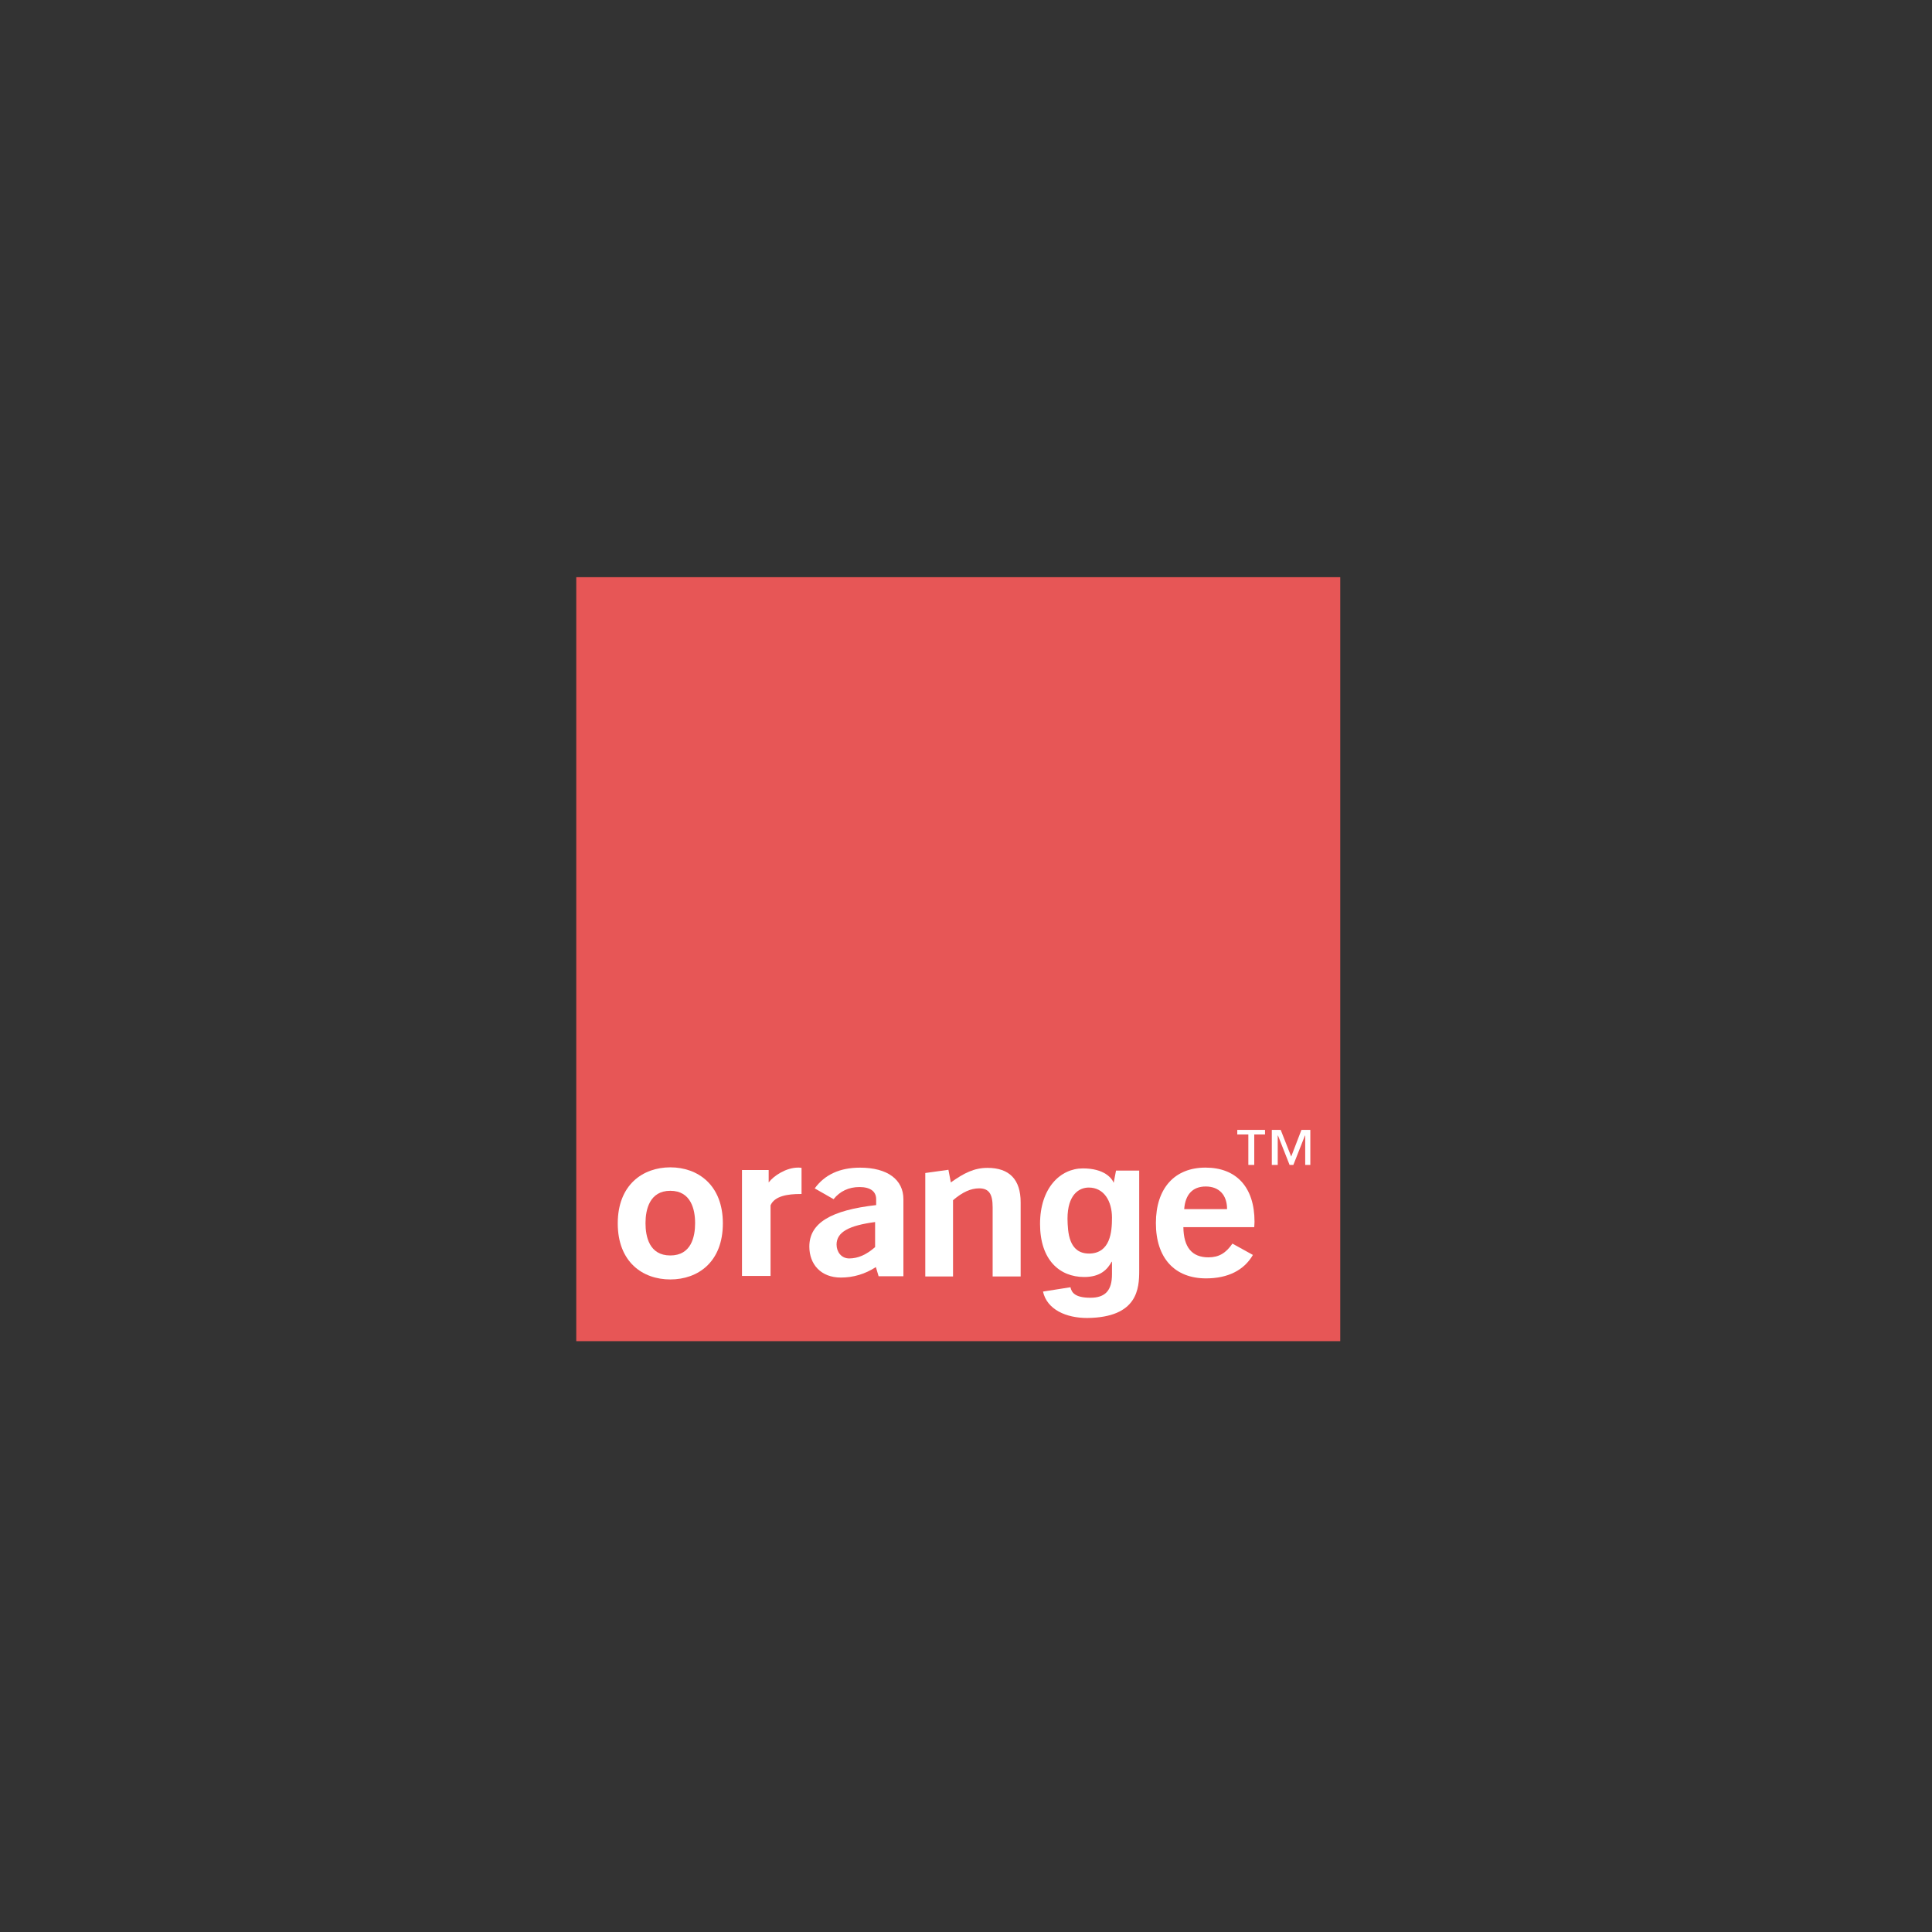 <?xml version="1.0" encoding="UTF-8"?>
<svg id="Calque_26" data-name="Calque 26" xmlns="http://www.w3.org/2000/svg" viewBox="0 0 800 800">
  <rect x="0" y="0" width="800" height="800" fill="#333333" stroke="none"/>
  <defs>
    <style>
      .cls-1 {
        fill: #e75656;
      }

      .cls-2 {
        fill: #fff;
      }
    </style>
  </defs>
  <rect class="cls-1" x="238.62" y="239" width="316.35" height="316.35"/>
  <g>
    <path class="cls-2" d="M362.7,524.66c-4.46,2.9-9.37,4.35-14.51,4.35-8.26,0-13.06-5.47-13.06-12.83,0-9.82,9.04-15.06,27.67-17.18v-2.45c0-3.24-2.45-5.02-6.92-5.02s-8.15,1.79-10.71,5.02l-7.81-4.46c4.13-5.69,10.38-8.59,18.75-8.59,11.49,0,17.97,5.02,17.97,13.06v31.91h-10.27l-1.12-3.79ZM346.41,515.4c0,2.9,1.9,5.69,5.24,5.69,3.68,0,7.14-1.56,10.71-4.69v-10.38c-10.82,1.45-15.96,4.13-15.96,9.37Z"/>
    <path class="cls-2" d="M383.12,485.72l9.6-1.34,1,5.24c5.47-3.91,9.71-6.03,15.18-6.03,9.04,0,13.73,4.8,13.73,14.28v30.69h-11.6v-28.68c0-5.36-1.45-7.81-5.58-7.81-3.46,0-6.92,1.56-10.82,4.91v31.58h-11.49v-42.85h0Z"/>
    <path class="cls-2" d="M499.39,529.35c-12.94,0-20.76-8.37-20.76-22.88s7.81-22.99,20.53-22.99,20.31,8.03,20.31,22.43c0,.78-.11,1.56-.11,2.23h-29.35c.11,8.37,3.57,12.5,10.38,12.5,4.35,0,7.25-1.79,9.93-5.69l8.48,4.69c-3.68,6.36-10.38,9.71-19.42,9.71ZM508.1,500.67c0-5.91-3.35-9.37-8.82-9.37s-8.48,3.35-8.93,9.37h17.74Z"/>
    <path class="cls-2" d="M277.56,529.79c-11.49,0-21.76-7.25-21.76-23.21s10.38-23.21,21.76-23.21,21.76,7.25,21.76,23.21-10.27,23.21-21.76,23.21ZM277.56,493.08c-8.59,0-10.27,7.81-10.27,13.39s1.56,13.39,10.27,13.39,10.27-7.81,10.27-13.39c0-5.58-1.67-13.39-10.27-13.39Z"/>
    <path class="cls-2" d="M307.24,484.49h11.05v5.13c2.12-2.79,7.25-6.14,12.16-6.14.45,0,1,0,1.45.11v10.82h-.56c-5.02,0-10.6.78-12.27,4.69v29.24h-11.83v-43.85Z"/>
    <path class="cls-2" d="M450.97,519.08c8.82-.11,9.48-9.04,9.48-14.84,0-6.92-3.35-12.5-9.6-12.5-4.13,0-8.82,3.01-8.82,12.94.11,5.47.45,14.39,8.93,14.39ZM471.72,484.38v41.73c0,7.36-.56,19.42-21.54,19.64-8.7,0-16.63-3.46-18.3-10.94l11.38-1.79c.45,2.12,1.79,4.35,8.26,4.35,6.03,0,8.93-2.9,8.93-9.71v-5.13l-.11-.11c-1.79,3.24-4.69,6.36-11.38,6.36-10.27,0-18.3-7.14-18.3-21.98s8.37-22.99,17.74-22.99c8.82,0,12.05,4.02,12.83,6.14h-.11l1-5.24h9.6v-.33Z"/>
    <path class="cls-2" d="M523.94,469.76h-4.58v12.61h-2.45v-12.61h-4.58v-1.9h11.49v1.9h.11ZM542.91,482.37h-2.45v-12.16h-.11l-4.8,12.16h-1.56l-4.8-12.16h-.11v12.16h-2.45v-14.51h3.68l4.35,11.05,4.24-11.05h3.68v14.51h.33Z"/>
  </g>
</svg>